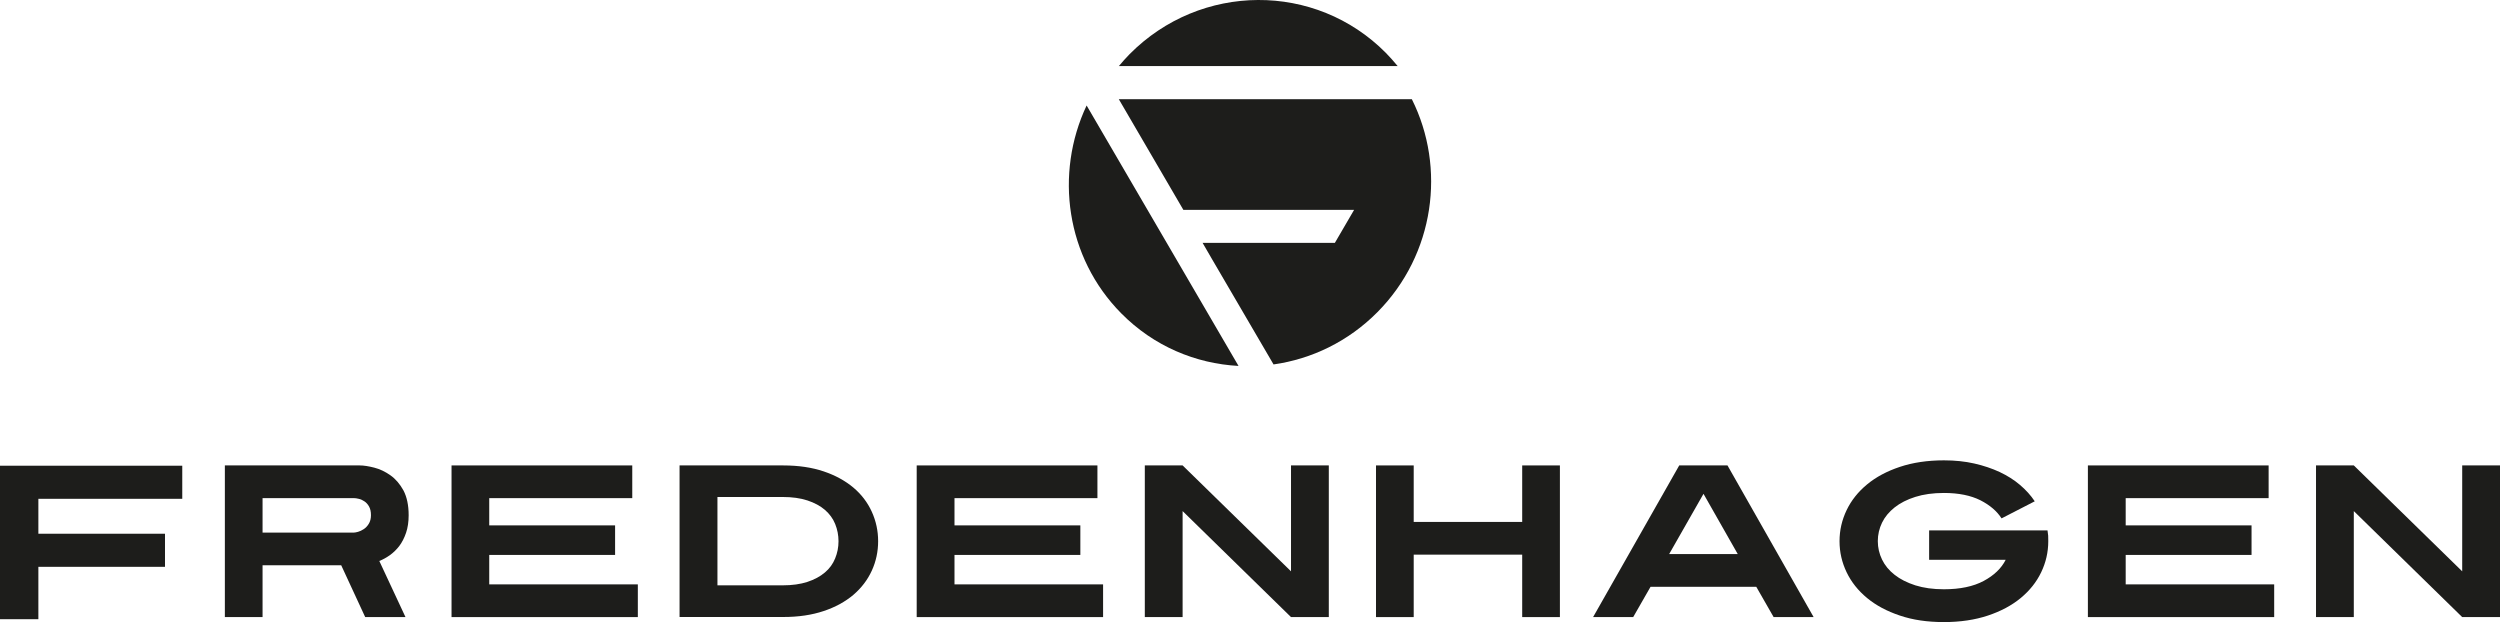 <?xml version="1.0" encoding="UTF-8"?>
<svg id="Ebene_1" xmlns="http://www.w3.org/2000/svg" baseProfile="tiny" version="1.2" viewBox="0 0 260.61 64.848">
  <!-- Generator: Adobe Illustrator 29.7.1, SVG Export Plug-In . SVG Version: 2.1.1 Build 8)  -->
  <defs>
    <style>
      .st0 {
        fill: #1d1d1b;
      }
    </style>
  </defs>
  <polygon id="Fill-1" class="st0" points="4 51.998 4 55.638 17.2 55.638 17.2 59.088 4 59.088 4 64.548 0 64.548 0 48.548 19 48.548 19 51.998 4 51.998"/>
  <path id="Fill-2" class="st0" d="M38.67,53.708c0-.38-.07-.68-.2-.91s-.3-.42-.49-.54c-.19-.13-.39-.22-.59-.26-.2-.05-.36-.07-.48-.07h-9.54v3.59h9.54c.09,0,.23-.03.42-.08.19-.05.39-.15.59-.28.2-.13.38-.32.52-.55.15-.24.23-.54.23-.9M42.6,53.708c0,.69-.09,1.3-.27,1.83s-.41.98-.7,1.37c-.29.38-.62.7-.98.96-.37.26-.73.46-1.11.61l2.73,5.85h-4.2l-2.5-5.4h-8.2v5.4h-3.93v-15.81h14.06c.42,0,.92.08,1.51.23.59.15,1.15.42,1.69.8s.99.91,1.36,1.58c.35.67.54,1.53.54,2.58"/>
  <polygon id="Fill-4" class="st0" points="47.07 64.328 47.07 48.518 65.91 48.518 65.91 51.928 51 51.928 51 54.768 64.12 54.768 64.12 57.848 51 57.848 51 60.918 66.49 60.918 66.49 64.328 47.07 64.328"/>
  <path id="Fill-6" class="st0" d="M87.41,56.418c0-.63-.12-1.23-.35-1.8-.23-.57-.59-1.05-1.07-1.47-.48-.41-1.09-.74-1.82-.98-.73-.24-1.59-.36-2.59-.36h-6.79v9.21h6.79c1,0,1.86-.12,2.59-.36s1.34-.57,1.82-.98c.49-.41.84-.9,1.07-1.47.23-.56.35-1.15.35-1.79M91.54,56.418c0,1.08-.22,2.11-.66,3.07s-1.08,1.8-1.92,2.52c-.84.71-1.87,1.28-3.1,1.69-1.22.41-2.62.62-4.2.62h-10.82v-15.8h10.82c1.58,0,2.98.21,4.2.62s2.25.98,3.1,1.69c.84.71,1.48,1.55,1.92,2.52.44.97.66,1.99.66,3.07"/>
  <polygon id="Fill-8" class="st0" points="95.56 64.328 95.56 48.518 114.4 48.518 114.4 51.928 99.5 51.928 99.5 54.768 112.62 54.768 112.62 57.848 99.5 57.848 99.5 60.918 114.99 60.918 114.99 64.328 95.56 64.328"/>
  <polygon id="Fill-10" class="st0" points="134.58 64.328 123.28 53.278 123.28 64.328 119.34 64.328 119.34 48.518 123.28 48.518 134.58 59.558 134.58 48.518 138.52 48.518 138.52 64.328 134.58 64.328"/>
  <polygon id="Fill-12" class="st0" points="158.68 64.328 158.68 57.818 147.37 57.818 147.37 64.328 143.44 64.328 143.44 48.518 147.37 48.518 147.37 54.408 158.68 54.408 158.68 48.518 162.61 48.518 162.61 64.328 158.68 64.328"/>
  <path id="Fill-14" class="st0" d="M177.58,51.478l-3.58,6.28h7.15l-3.57-6.28ZM184.89,64.328l-1.81-3.16h-11.02l-1.81,3.16h-4.18l8.98-15.81h5.03l8.98,15.81h-4.17Z"/>
  <path id="Fill-16" class="st0" d="M213.52,56.418c0,1.14-.25,2.22-.74,3.24s-1.2,1.91-2.13,2.68-2.07,1.38-3.42,1.83-2.88.68-4.59.68-3.24-.22-4.59-.68c-1.35-.45-2.49-1.06-3.42-1.83s-1.64-1.66-2.13-2.68-.74-2.1-.74-3.24.25-2.22.74-3.24,1.2-1.91,2.13-2.68c.93-.77,2.07-1.38,3.42-1.83,1.35-.45,2.88-.68,4.59-.68,1.15,0,2.2.11,3.17.33s1.85.52,2.65.89c.8.38,1.5.82,2.11,1.34.61.52,1.13,1.09,1.54,1.71l-3.46,1.78c-.48-.75-1.21-1.38-2.21-1.89-1-.5-2.26-.76-3.8-.76-1.13,0-2.13.14-2.98.41-.86.27-1.58.64-2.16,1.1s-1.02.99-1.31,1.59c-.29.6-.44,1.24-.44,1.92s.15,1.32.44,1.92c.29.6.72,1.13,1.31,1.59.58.46,1.3.82,2.16,1.1.86.27,1.85.41,2.98.41,1.68,0,3.07-.29,4.15-.87,1.08-.58,1.84-1.31,2.29-2.2h-7.98v-3.07h12.34c.03.18.05.37.07.55,0,.2.01.39.01.58"/>
  <polygon id="Fill-18" class="st0" points="217.65 64.328 217.65 48.518 236.49 48.518 236.49 51.928 221.59 51.928 221.59 54.768 234.71 54.768 234.71 57.848 221.59 57.848 221.59 60.918 237.07 60.918 237.07 64.328 217.65 64.328"/>
  <polygon id="Fill-20" class="st0" points="256.67 64.328 245.37 53.278 245.37 64.328 241.43 64.328 241.43 48.518 245.37 48.518 256.67 59.558 256.67 48.518 260.61 48.518 260.61 64.328 256.67 64.328"/>
  <g>
    <path class="st0" d="M144.468,5.514c-7.333-7.406-19.31-7.343-26.716.134-.393.403-.765.817-1.117,1.241h29.064c-.393-.476-.796-.931-1.231-1.376Z"/>
    <path class="st0" d="M116.883,32.664c3.382,3.424,7.757,5.244,12.225,5.482l-15.835-27.15c-3.351,7.106-2.162,15.835,3.61,21.668Z"/>
    <polygon class="st0" points="116.625 10.344 116.631 10.344 116.625 10.334 116.625 10.344"/>
    <path class="st0" d="M147.178,10.344h-30.547l6.727,11.532h17.8l-2.007,3.444h-13.787l1.014,1.748,6.382,10.922c3.961-.559,7.788-2.379,10.839-5.461,5.958-6.02,7.157-15.039,3.579-22.186Z"/>
  </g>
</svg>